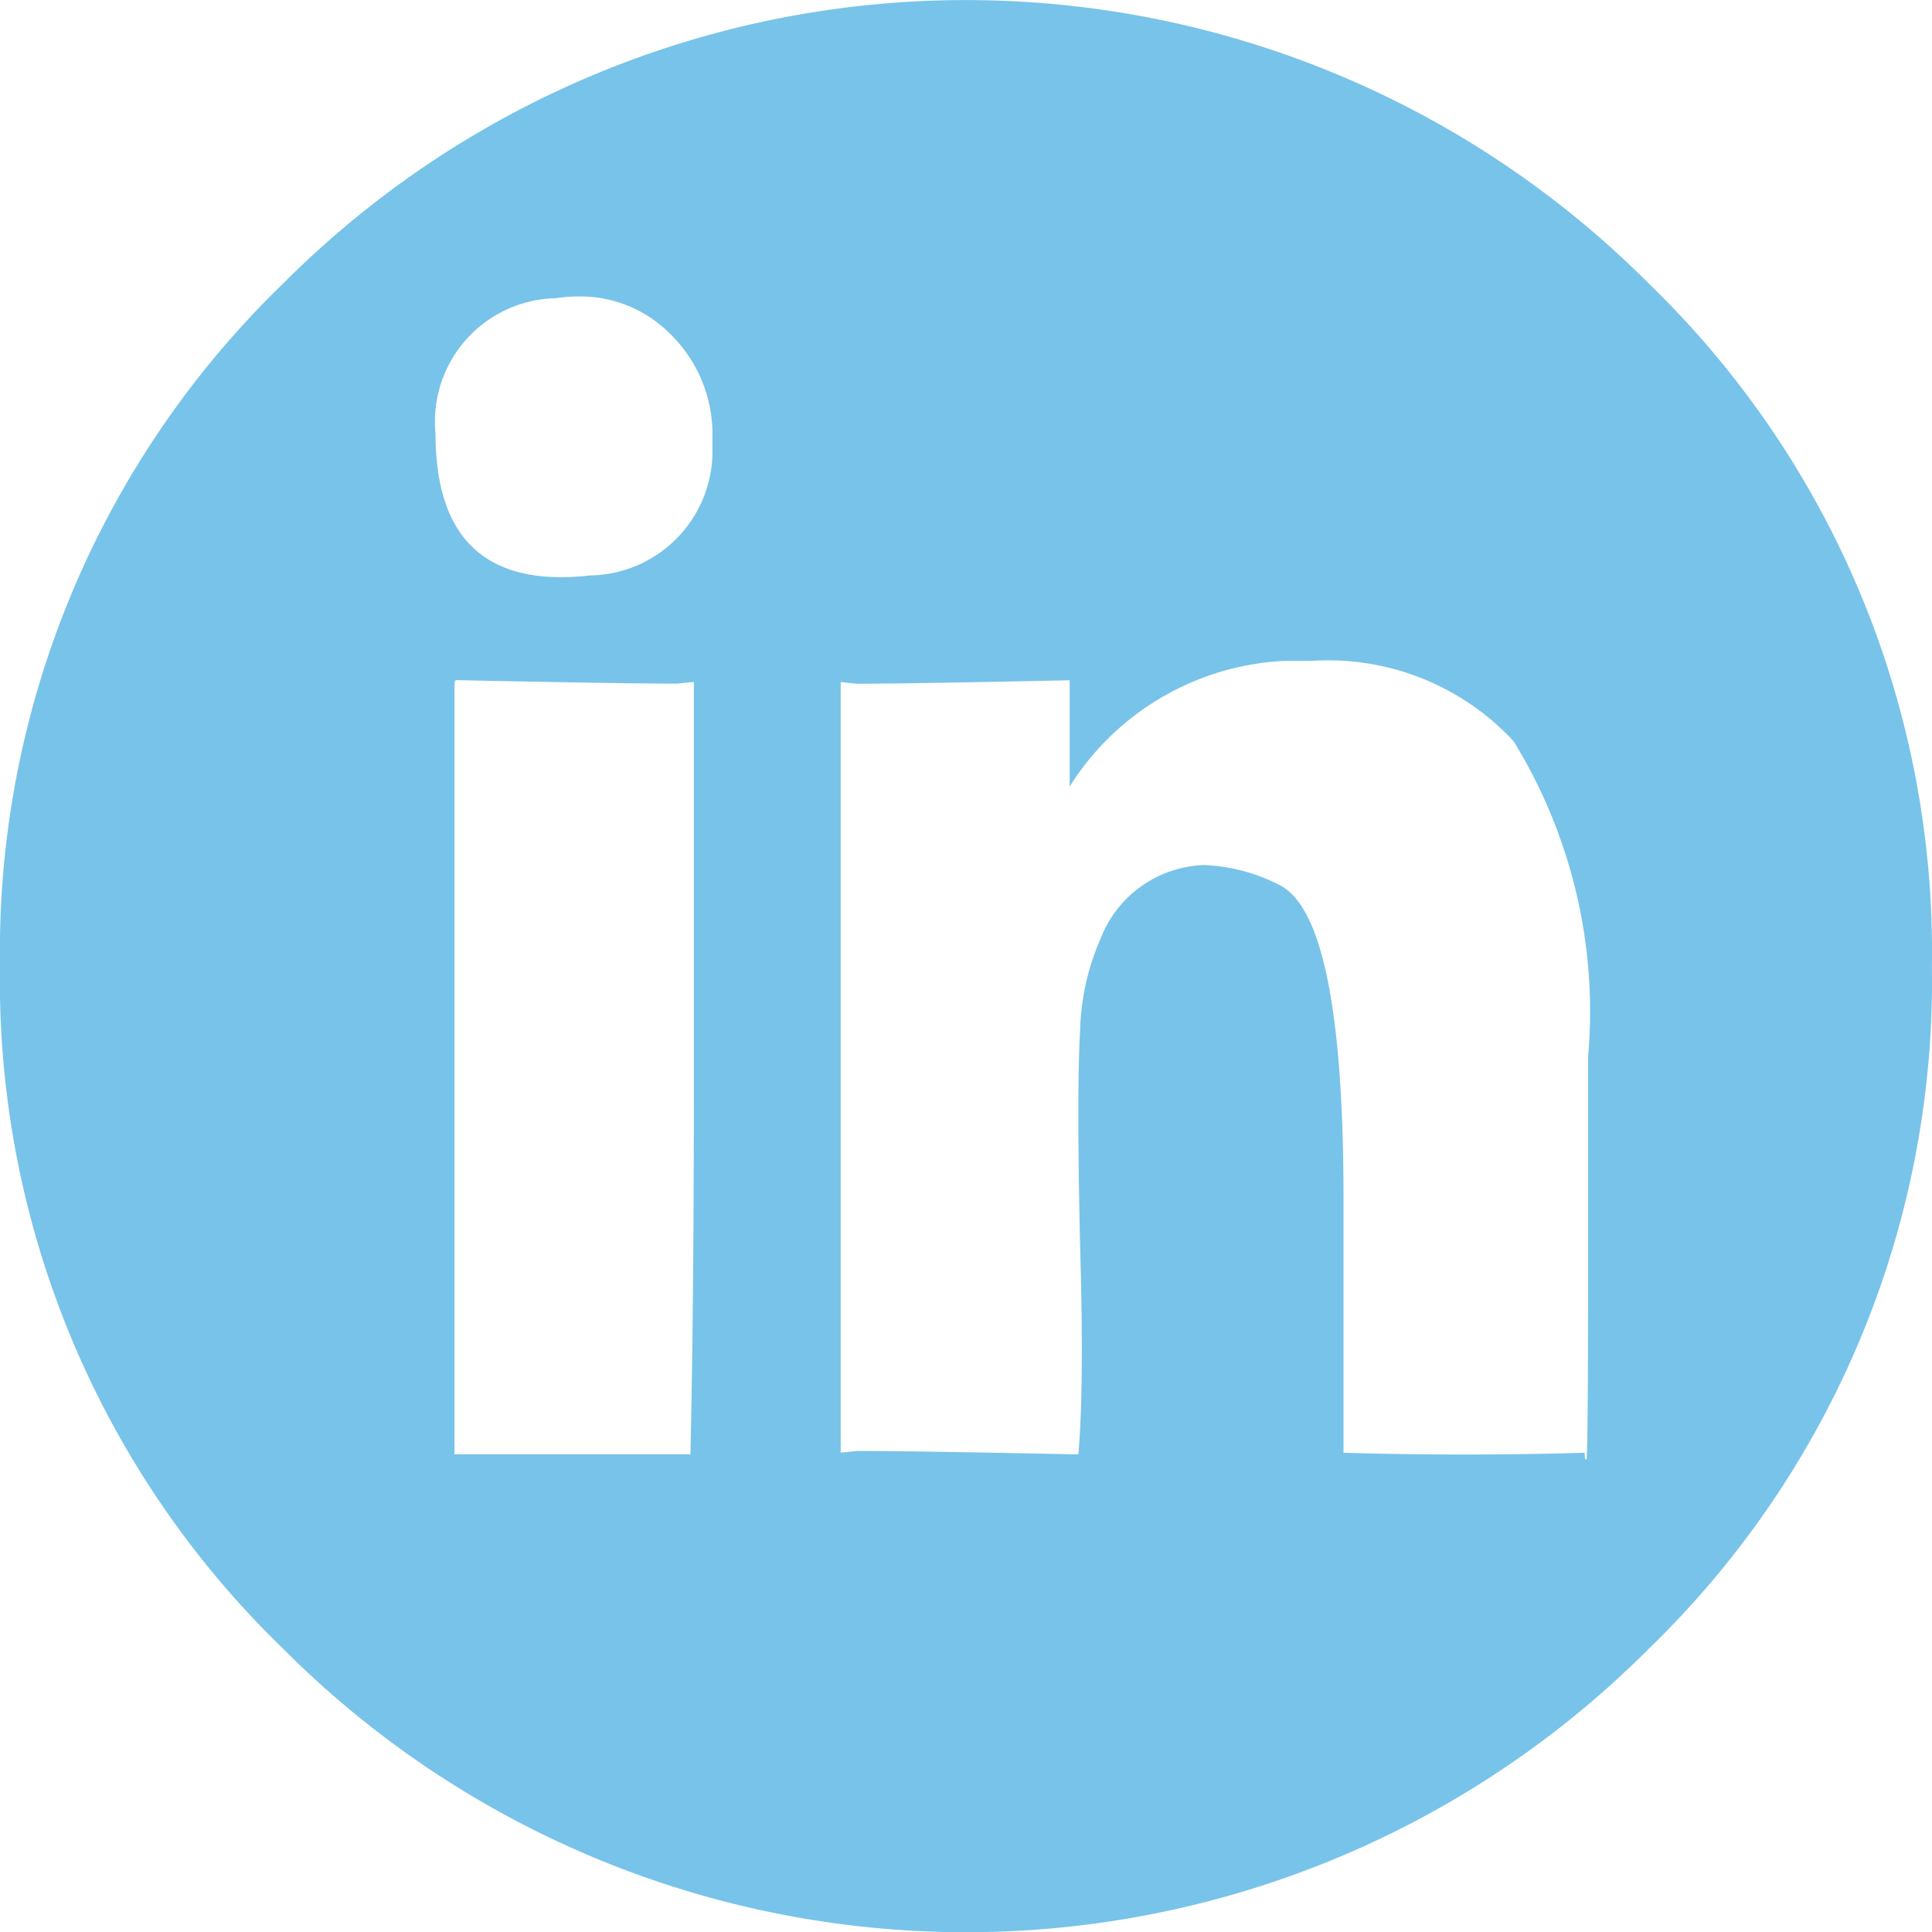 <svg xmlns="http://www.w3.org/2000/svg" viewBox="0 0 20 20"><path d="M66.231,9.383a9.981,9.981,0,0,1,14.153,0,9.619,9.619,0,0,1,2.923,7.058A9.619,9.619,0,0,1,80.384,23.5a9.981,9.981,0,0,1-14.153,0,9.619,9.619,0,0,1-2.923-7.058A9.619,9.619,0,0,1,66.231,9.383Zm4.26,4.116-.178.018q-.535,0-2.282-.036-.018,0-.018.054v7.96h2.442q.036-1.516.036-3.989ZM69.065,9.527a1.278,1.278,0,0,0-1.248,1.408v.036q.018,1.444,1.3,1.444a2.716,2.716,0,0,0,.3-.018,1.287,1.287,0,0,0,1.266-1.245v-.181a1.448,1.448,0,0,0-.446-1.083,1.31,1.31,0,0,0-.945-.379A1.4,1.4,0,0,0,69.065,9.527Zm9.911,4.585a2.62,2.62,0,0,0-2.1-.83h-.285a2.786,2.786,0,0,0-2.21,1.3v-1.1q-1.693.036-2.21.036l-.16-.018v7.978l.178-.018q.535,0,2.282.036.036-.4.036-1.083,0-.469-.018-1.083-.018-.794-.018-1.336,0-.56.018-.884a2.522,2.522,0,0,1,.214-.957,1.189,1.189,0,0,1,1.07-.758,1.853,1.853,0,0,1,.766.2q.677.307.677,3.249v2.635q.624.018,1.248.018t1.248-.018q0,.072.018.072t.018-2.148V17.379A5.337,5.337,0,0,0,78.976,14.112Z" transform="translate(-63.308 -6.44)" fill="#78c3e9"/></svg>